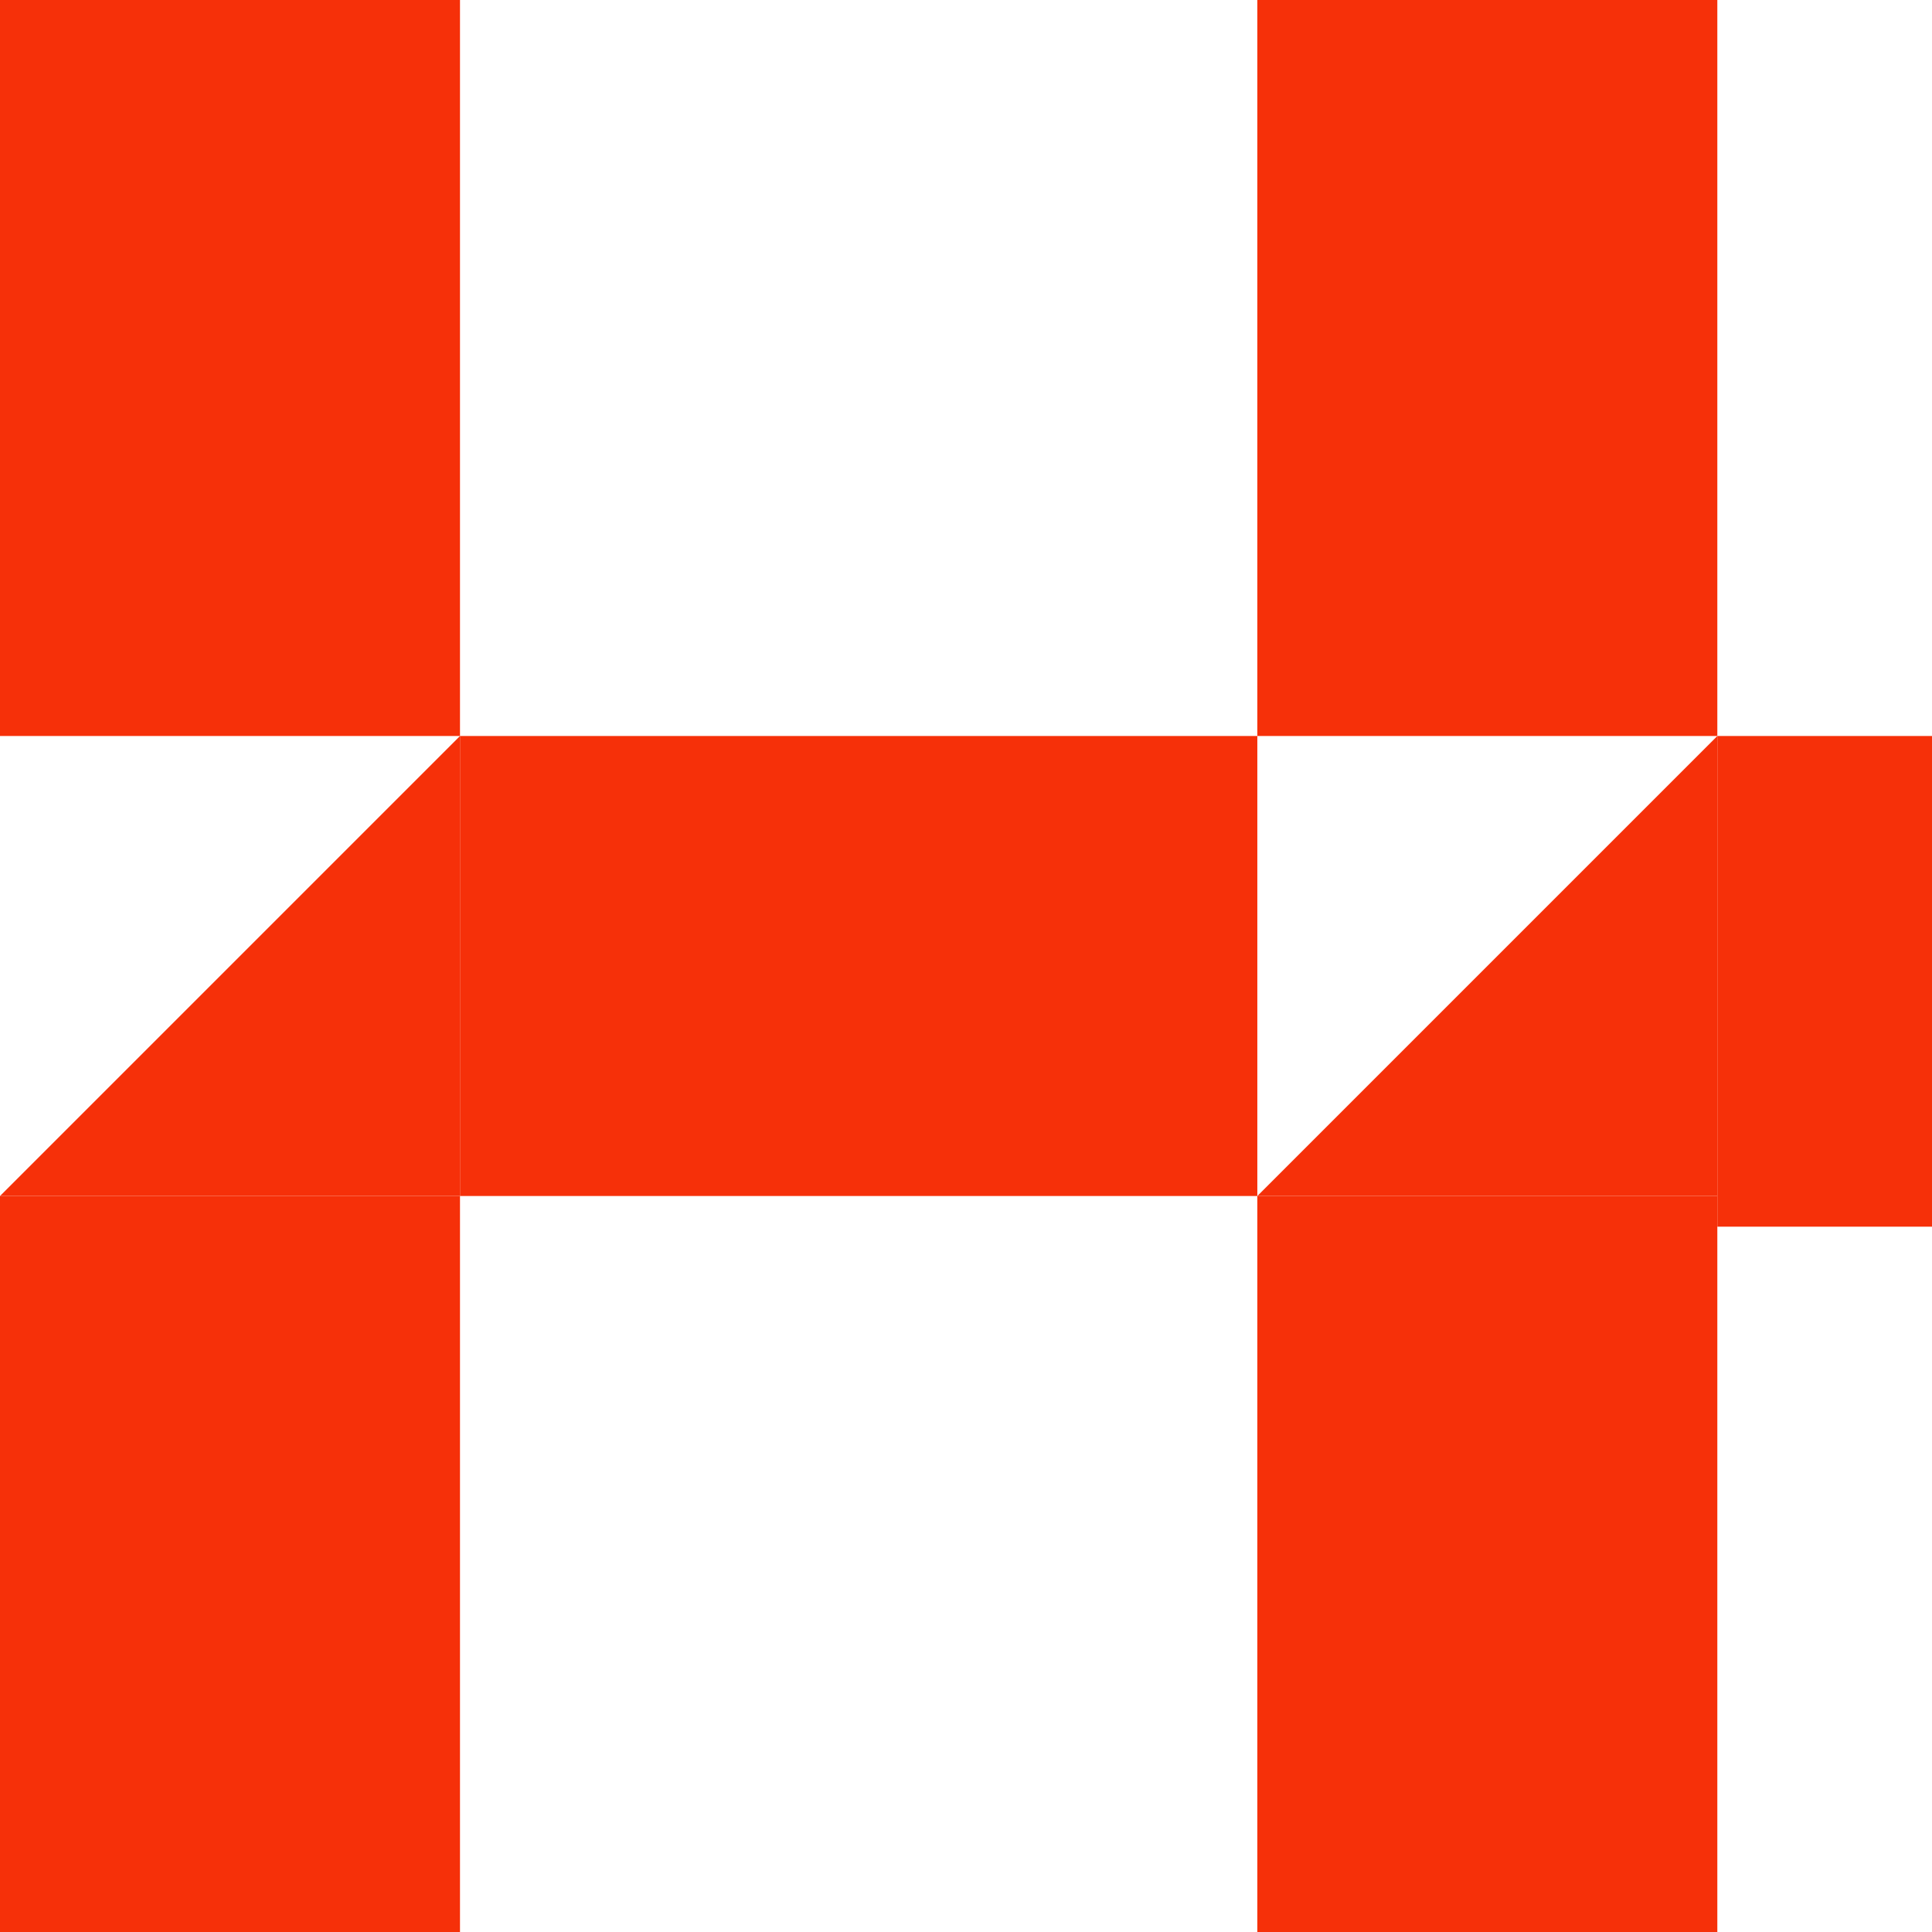 <svg xmlns="http://www.w3.org/2000/svg" version="1.1" xmlns:xlink="http://www.w3.org/1999/xlink" xmlns:svgjs="http://svgjs.dev/svgjs" width="120" height="120"><svg width="120" height="120" viewBox="0 0 120 120" fill="none" xmlns="http://www.w3.org/2000/svg">
<g clip-path="url(#clip0_115_769)">
<path d="M28.571 45.714L-0 74.286L28.571 74.286L28.571 45.714Z" fill="#F63009"></path>
<path d="M106.667 45.714L78.095 74.286L106.667 74.286L106.667 45.714Z" fill="#F63009"></path>
<path d="M78.095 45.714L28.571 45.714L28.571 74.286L78.095 74.286L78.095 45.714Z" fill="#F63009"></path>
<path d="M120 45.714L106.667 45.714L106.667 76.191L120 76.191L120 45.714Z" fill="#F63009"></path>
<rect width="28.571" height="45.714" fill="#F63009"></rect>
<rect y="74.286" width="28.571" height="45.714" fill="#F63009"></rect>
<rect x="78.095" width="28.571" height="45.714" fill="#F63009"></rect>
<rect x="78.095" y="74.286" width="28.571" height="45.714" fill="#F63009"></rect>
</g>
<defs>
<clipPath id="SvgjsClipPath1038">
<rect width="120" height="120" fill="white"></rect>
</clipPath>
</defs>
</svg><style>@media (prefers-color-scheme: light) { :root { filter: none; } }
@media (prefers-color-scheme: dark) { :root { filter: none; } }
</style></svg>